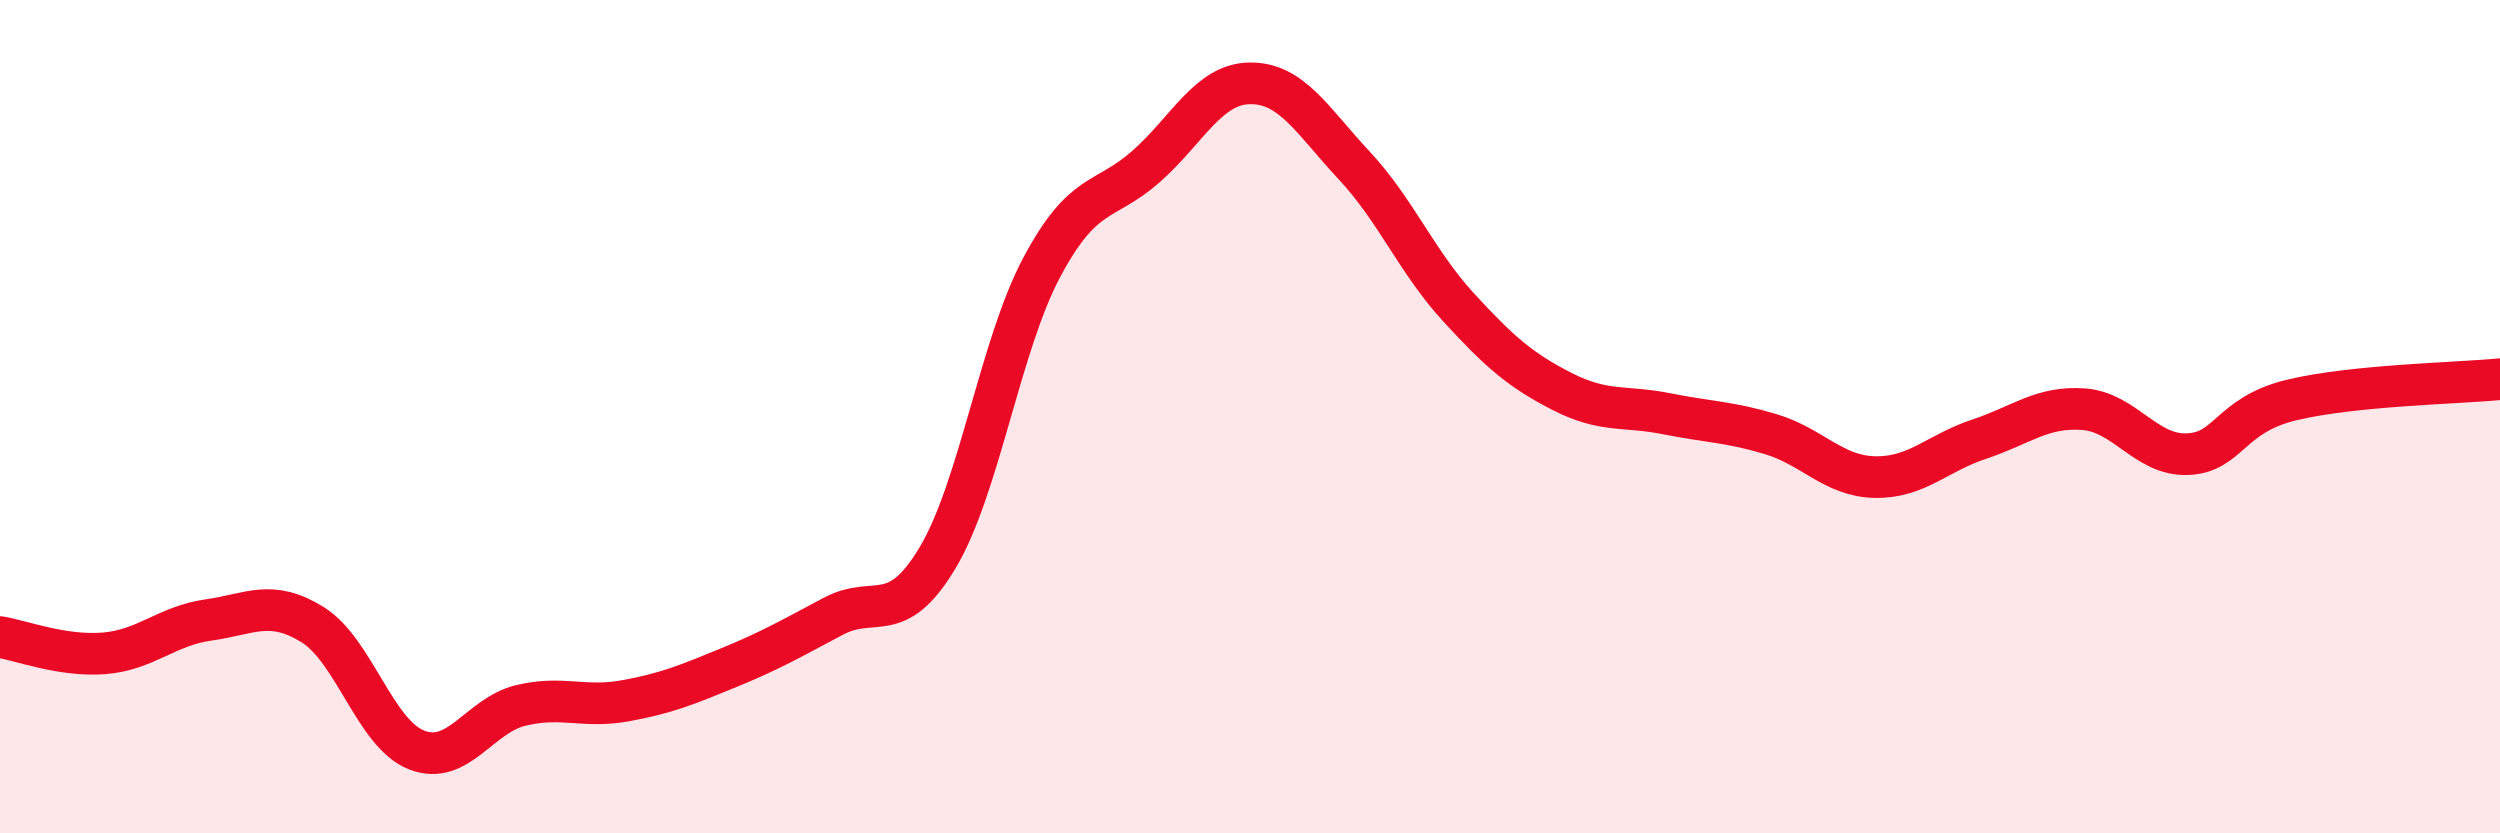 
    <svg width="60" height="20" viewBox="0 0 60 20" xmlns="http://www.w3.org/2000/svg">
      <path
        d="M 0,15.29 C 0.5,15.37 1.5,15.76 2.5,15.68 C 3.5,15.6 4,15.02 5,14.88 C 6,14.74 6.5,14.37 7.5,14.99 C 8.5,15.61 9,17.61 10,18 C 11,18.39 11.5,17.17 12.5,16.93 C 13.5,16.69 14,17 15,16.82 C 16,16.64 16.5,16.43 17.5,16.02 C 18.5,15.61 19,15.32 20,14.79 C 21,14.26 21.5,15.06 22.5,13.39 C 23.5,11.72 24,8.3 25,6.42 C 26,4.54 26.5,4.88 27.5,4 C 28.5,3.12 29,2.01 30,2 C 31,1.99 31.5,2.9 32.5,3.97 C 33.5,5.04 34,6.28 35,7.37 C 36,8.46 36.5,8.89 37.5,9.4 C 38.5,9.91 39,9.73 40,9.93 C 41,10.13 41.5,10.12 42.5,10.42 C 43.5,10.72 44,11.43 45,11.45 C 46,11.47 46.5,10.87 47.5,10.54 C 48.5,10.21 49,9.75 50,9.82 C 51,9.89 51.5,10.94 52.5,10.9 C 53.5,10.86 53.5,9.96 55,9.6 C 56.5,9.24 59,9.2 60,9.1L60 20L0 20Z"
        fill="#EB0A25"
        opacity="0.1"
        stroke-linecap="round"
        stroke-linejoin="round"
      />
      <path
        d="M 0,15.29 C 0.5,15.37 1.5,15.76 2.5,15.68 C 3.5,15.6 4,15.02 5,14.88 C 6,14.74 6.5,14.37 7.5,14.99 C 8.5,15.61 9,17.61 10,18 C 11,18.39 11.5,17.17 12.5,16.93 C 13.5,16.69 14,17 15,16.82 C 16,16.64 16.5,16.43 17.5,16.02 C 18.5,15.61 19,15.32 20,14.79 C 21,14.26 21.5,15.06 22.5,13.39 C 23.5,11.72 24,8.3 25,6.42 C 26,4.54 26.5,4.88 27.5,4 C 28.5,3.12 29,2.01 30,2 C 31,1.99 31.5,2.9 32.5,3.97 C 33.5,5.04 34,6.28 35,7.37 C 36,8.46 36.5,8.89 37.5,9.4 C 38.5,9.91 39,9.73 40,9.93 C 41,10.13 41.5,10.12 42.5,10.42 C 43.5,10.72 44,11.43 45,11.45 C 46,11.47 46.5,10.87 47.5,10.54 C 48.5,10.21 49,9.75 50,9.82 C 51,9.89 51.5,10.94 52.5,10.9 C 53.5,10.86 53.5,9.96 55,9.6 C 56.5,9.24 59,9.2 60,9.1"
        stroke="#EB0A25"
        stroke-width="1"
        fill="none"
        stroke-linecap="round"
        stroke-linejoin="round"
      />
    </svg>
  
